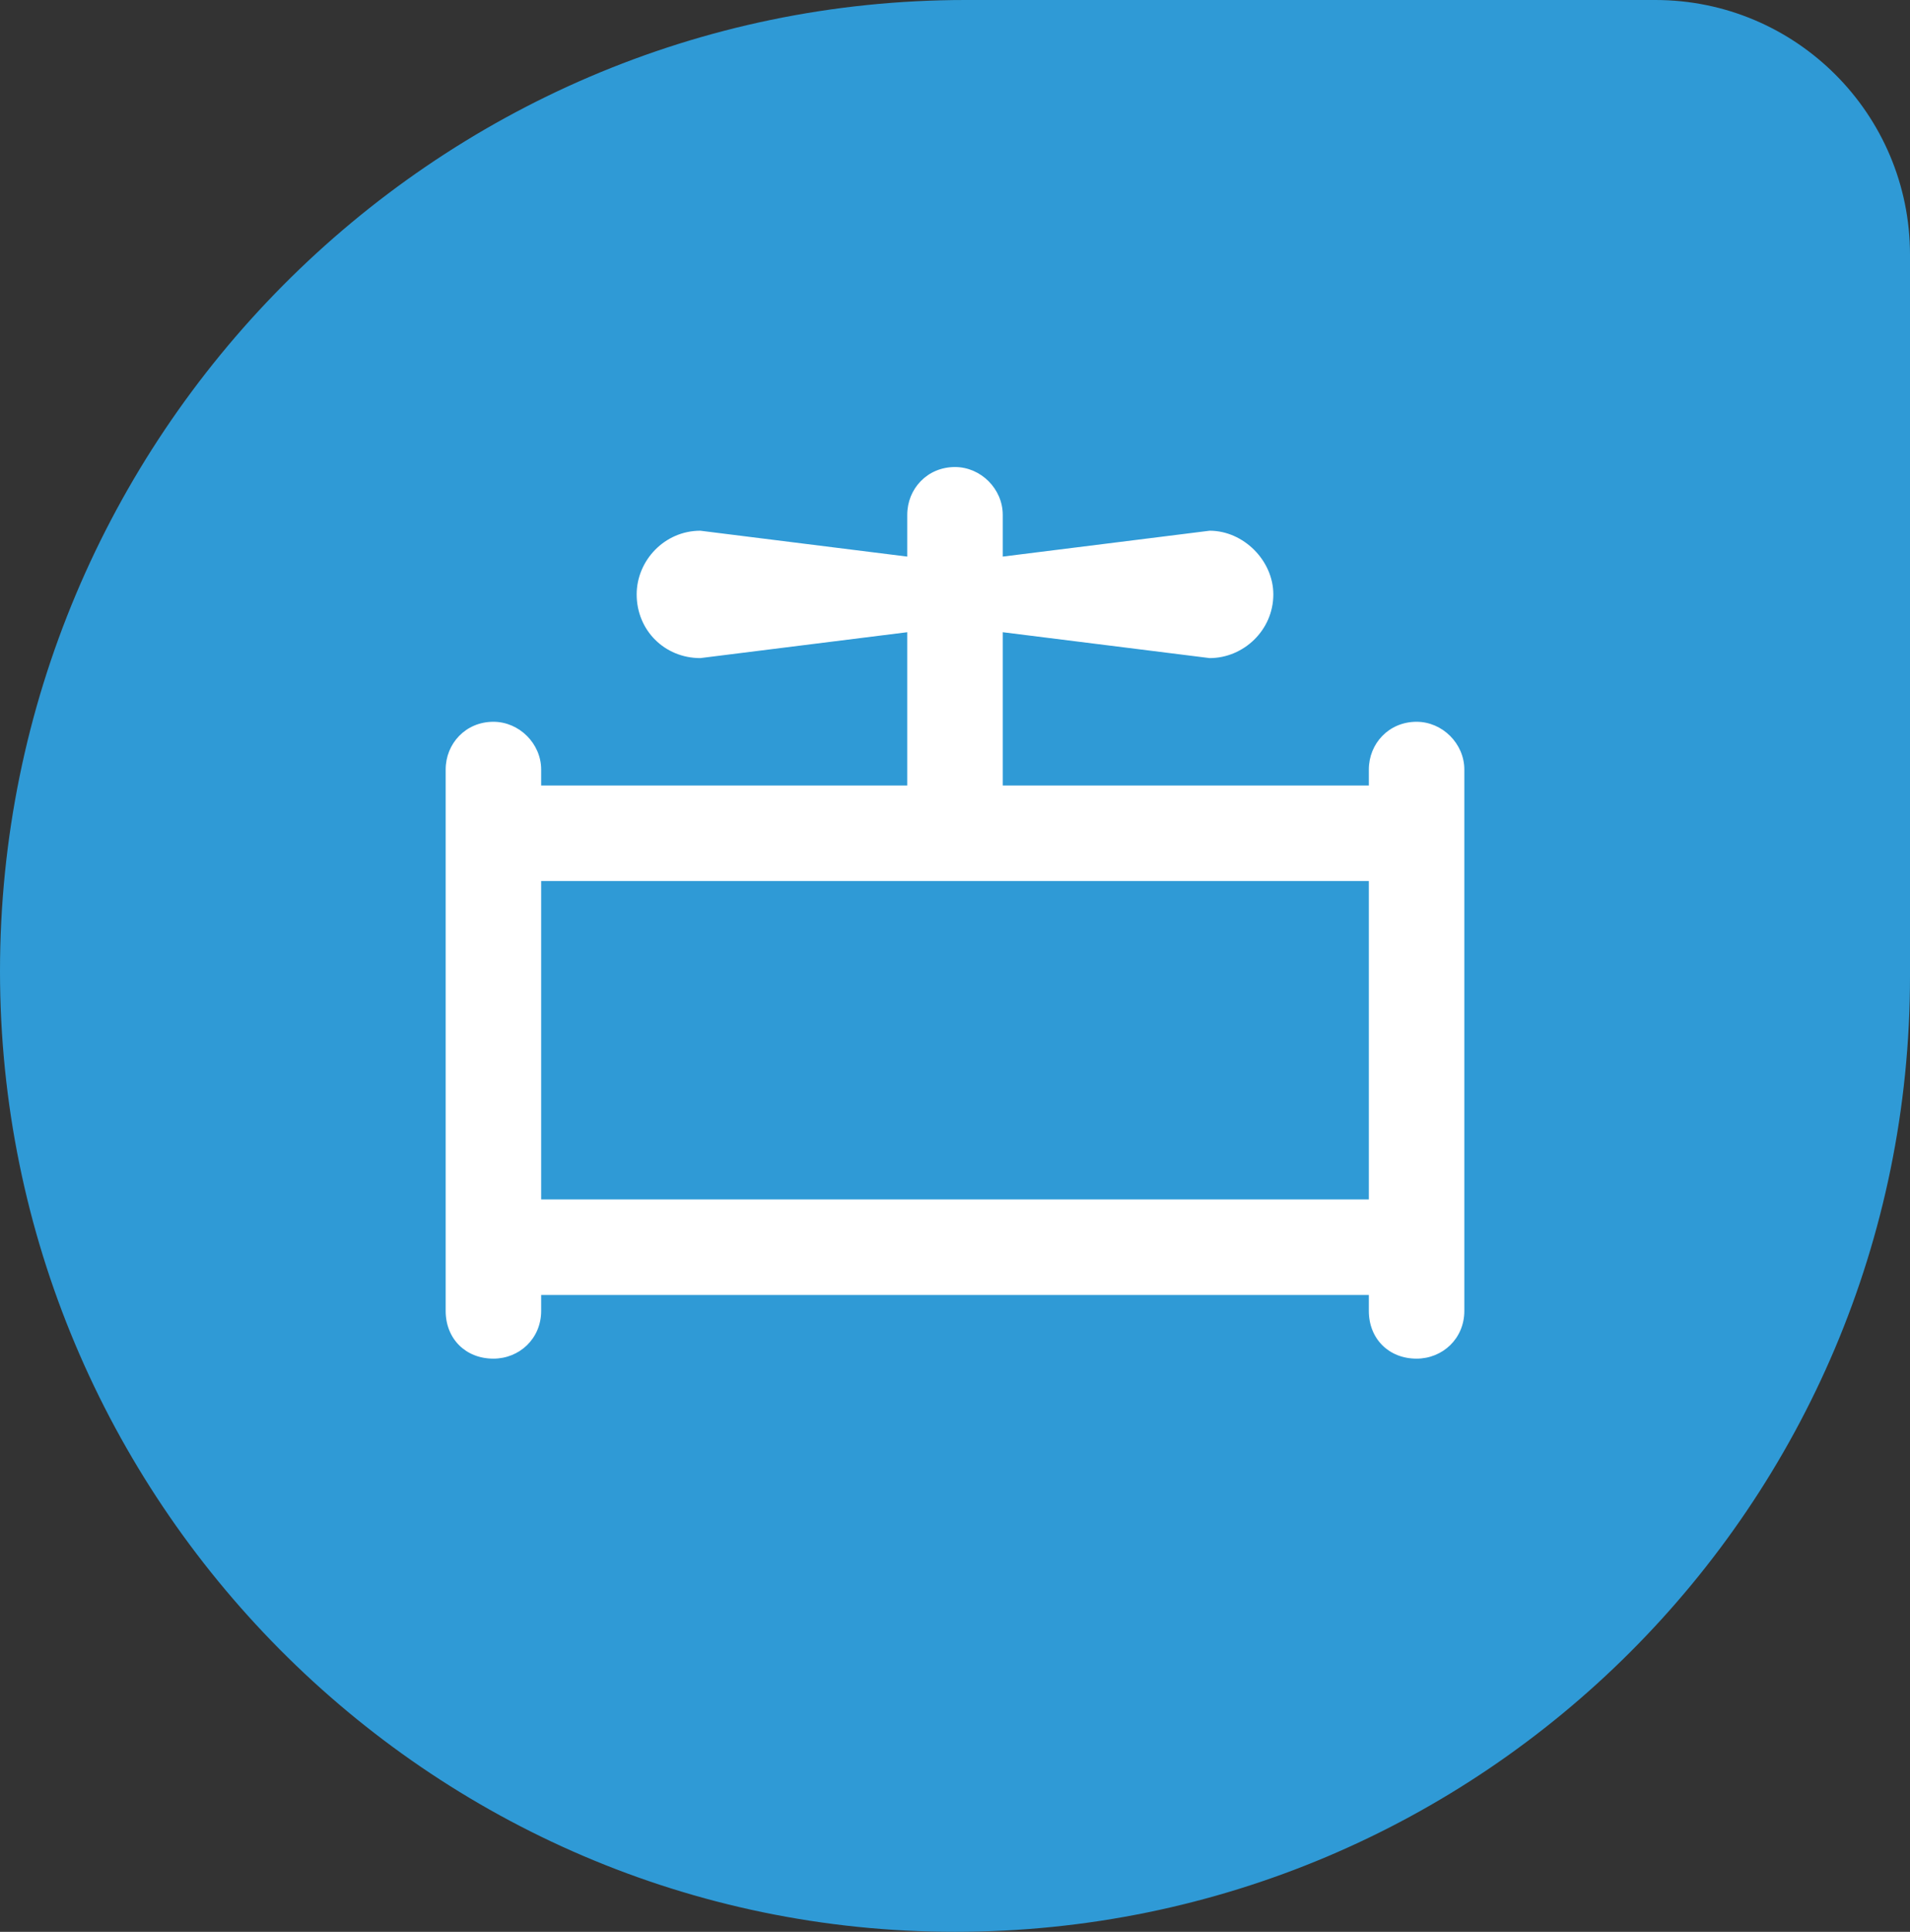 <svg width="90" height="91" viewBox="0 0 90 91" fill="none" xmlns="http://www.w3.org/2000/svg">
<rect x="0" y="0" width="90" height="91" fill="#333333" stroke="none"/>
<path d="M0 45.751C0 20.622 20.371 0 45.5 0H78C84.627 0 90 5.373 90 12V46C90 70.853 69.853 91 45 91C20.147 91 0 70.604 0 45.751Z" fill="#2F9AD6"/>
<path d="M47.25 24.25V26.219L57 25C58.594 25 60 26.406 60 28C60 29.688 58.594 31 57 31L47.25 29.781V37H64.5V36.25C64.5 35.031 65.438 34 66.75 34C67.969 34 69 35.031 69 36.25V39.25V58.75V61.75C69 63.062 67.969 64 66.75 64C65.438 64 64.5 63.062 64.5 61.75V61H25.5V61.75C25.5 63.062 24.469 64 23.25 64C21.938 64 21 63.062 21 61.75V58.75V39.25V36.25C21 35.031 21.938 34 23.25 34C24.469 34 25.5 35.031 25.5 36.25V37H42.75V29.781L33 31C31.312 31 30 29.688 30 28C30 26.406 31.312 25 33 25L42.75 26.219V24.25C42.75 23.031 43.688 22 45 22C46.219 22 47.25 23.031 47.25 24.25ZM25.5 56.5H64.5V41.5H45H25.5V56.5Z" fill="white"/>
</svg>
